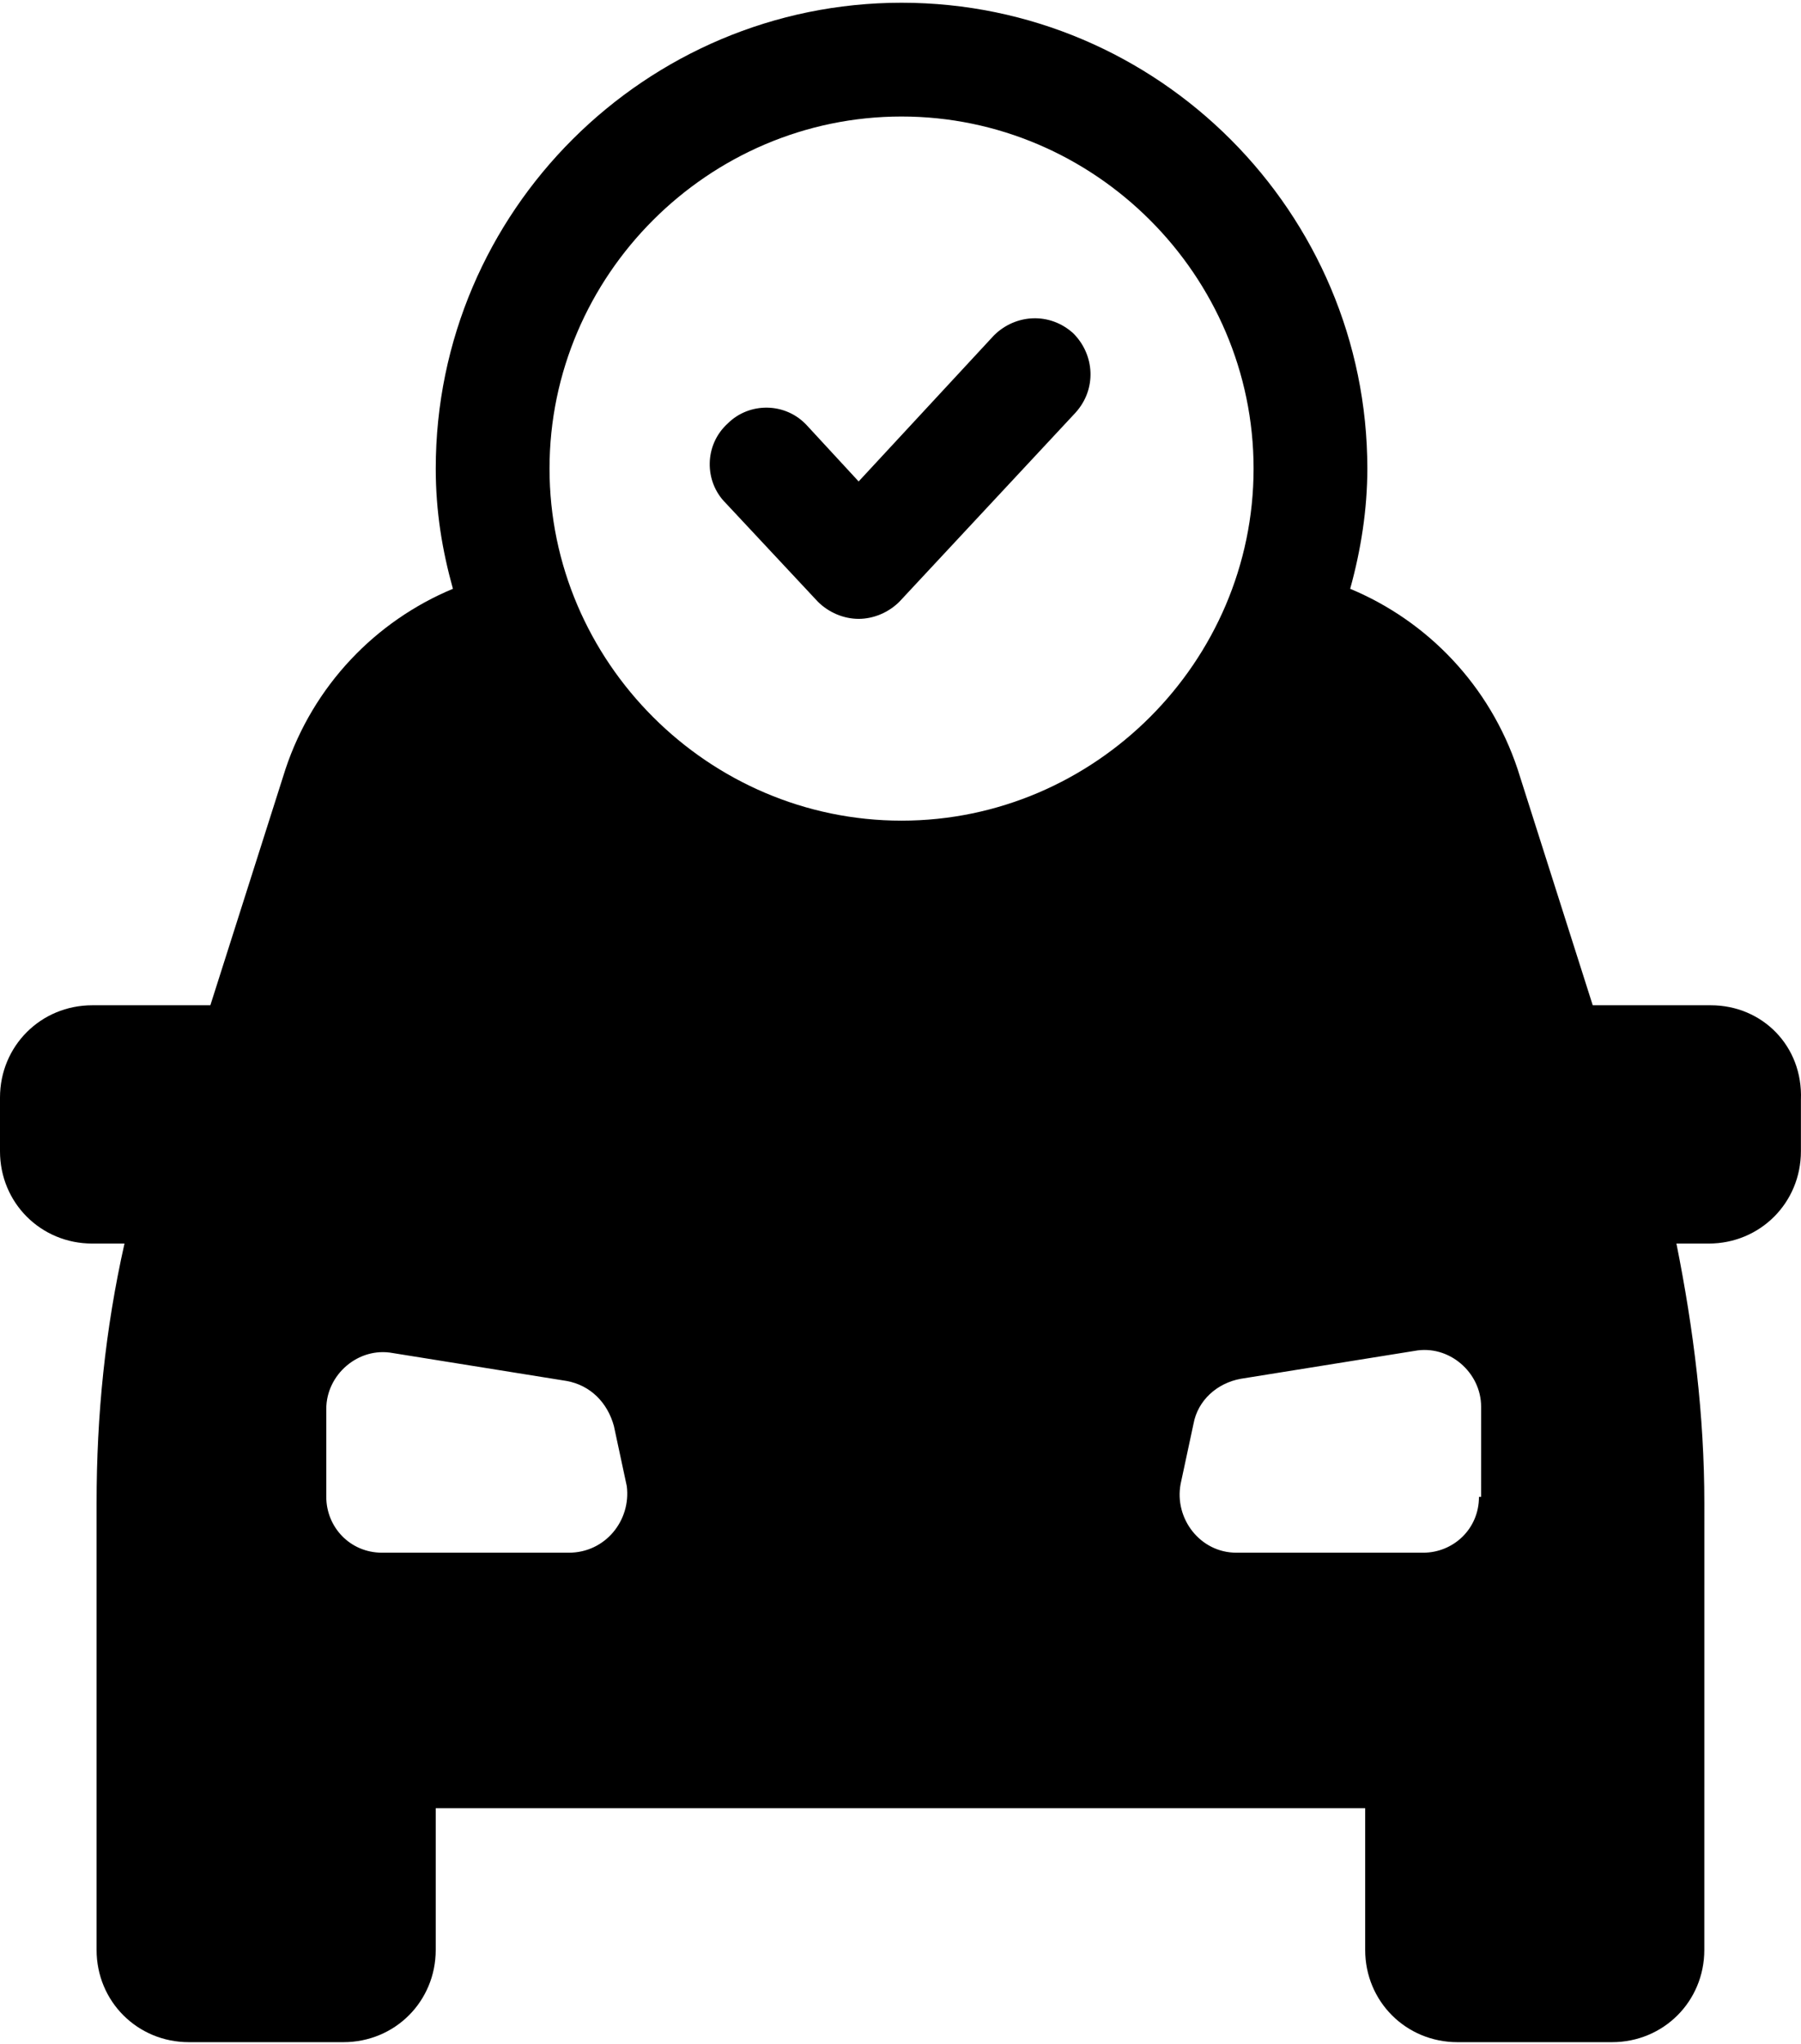 <svg width="542" height="615" viewBox="0 0 542 615" fill="none" xmlns="http://www.w3.org/2000/svg">
<g clip-path="url(#clip0_303_418)">
<path d="M514.854 302.499H479.324L456.712 231.438C448.313 206.245 429.581 186.864 406.325 177.176C409.556 165.551 411.493 153.276 411.493 141.002C411.493 64.129 348.833 0.823 271.315 0.823C194.441 0.823 131.136 63.484 131.136 141.002C131.136 153.921 133.073 165.551 136.304 177.176C113.049 186.864 94.317 206.245 85.917 231.438L63.305 302.499H27.775C12.27 302.499 0 314.774 0 330.274V346.428C0 361.933 12.275 374.203 27.775 374.203H37.463C31.65 400.04 29.064 425.883 29.064 452.37V586.735C29.064 602.24 41.339 614.51 56.839 614.51H103.354C118.859 614.51 131.13 602.235 131.13 586.735V544.099H410.841V586.735C410.841 602.24 423.116 614.51 438.616 614.51H485.127C500.632 614.51 512.903 602.235 512.903 586.735L512.912 452.37C512.912 425.883 509.681 400.046 504.512 374.203H514.2C529.705 374.203 541.975 361.928 541.975 346.428V330.923C542.624 314.774 530.35 302.499 514.849 302.499H514.854ZM271.317 35.061C329.454 35.061 377.259 82.865 377.259 141.002C377.259 199.143 329.455 246.944 271.317 246.944C213.18 246.944 165.376 199.14 165.376 141.002C165.376 82.866 213.18 35.061 271.317 35.061ZM171.189 467.225H114.989C105.301 467.225 98.195 459.475 98.195 450.431V423.944C98.195 413.607 107.882 405.213 118.219 407.15L170.543 415.549C177.649 416.842 182.817 422.011 184.754 429.117L188.629 447.204C189.923 457.537 182.168 467.224 171.187 467.224L171.189 467.225ZM445.086 450.431C445.086 460.119 437.336 467.225 428.292 467.225H372.092C361.111 467.225 353.361 456.888 355.298 446.551L359.173 428.464C360.466 421.358 366.279 416.189 373.385 414.896L425.709 406.497C436.045 404.559 445.733 412.958 445.733 423.291L445.728 450.43L445.086 450.431Z" fill="black"/>
<path d="M246.124 181.053C249.355 184.284 253.875 186.222 258.399 186.222C262.923 186.222 267.442 184.284 270.674 181.053L323.647 124.206C330.109 117.1 329.46 106.763 323.003 100.305C315.897 93.844 305.56 94.492 299.102 100.95L258.404 144.874L242.899 128.08C236.438 120.974 225.456 120.974 218.999 127.436C211.893 133.897 211.893 144.878 218.355 151.336L246.124 181.053Z" fill="black"/>
</g>
<defs>
<clipPath id="clip0_303_418">
<rect width="542" height="615" fill="white"/>
</clipPath>
</defs>
</svg>
